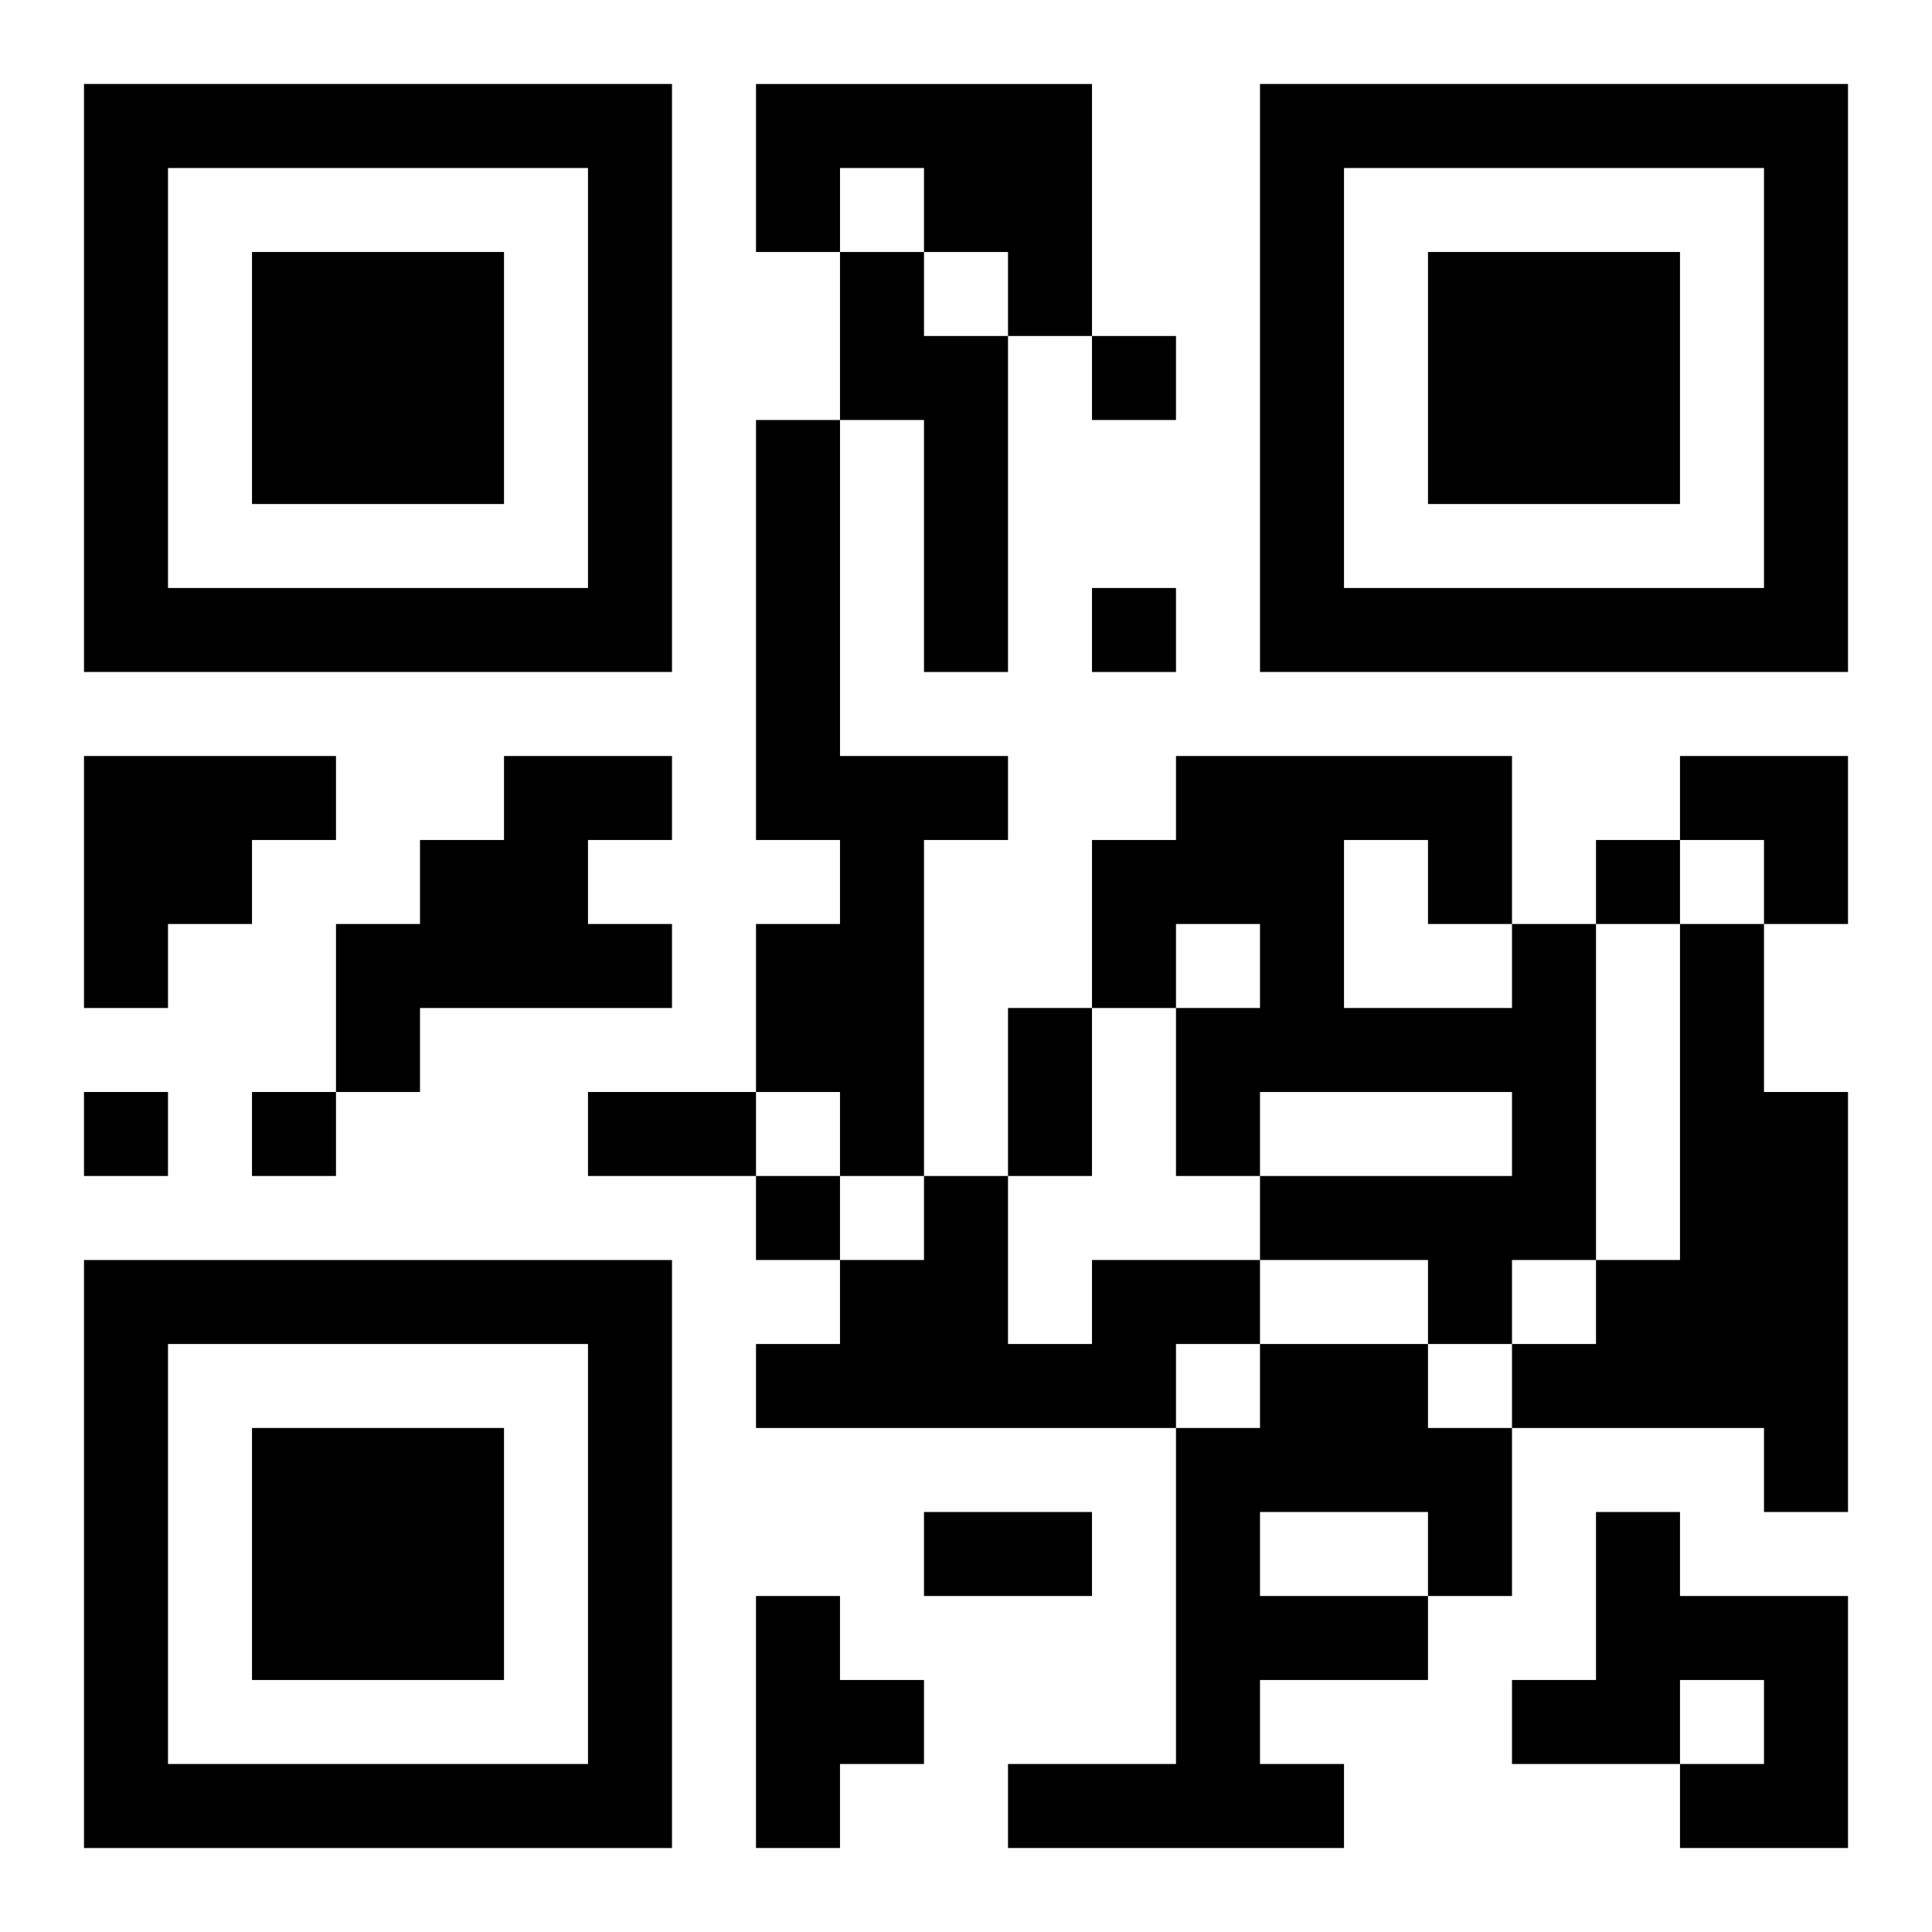 <?xml version="1.0" encoding="UTF-8"?>
<svg width="250" height="250" baseProfile="full" version="1.1" viewBox="-1 -1 23 23" xmlns="http://www.w3.org/2000/svg" xmlns:xlink="http://www.w3.org/1999/xlink"><symbol id="a"><path d="m0 7v7h7v-7h-7zm1 1h5v5h-5v-5zm1 1v3h3v-3h-3z"/></symbol><use y="-7" xlink:href="#a"/><use y="7" xlink:href="#a"/><use x="14" y="-7" xlink:href="#a"/><path d="m8 0h4v3h-1v-1h-1v-1h-1v1h-1v-2m1 2h1v1h1v4h-1v-3h-1v-2m-1 2h1v4h2v1h-1v4h-1v-1h-1v-2h1v-1h-1v-5m-8 4h3v1h-1v1h-1v1h-1v-3m5 0h2v1h-1v1h1v1h-3v1h-1v-2h1v-1h1v-1m12 2h1v4h-1v1h-1v-1h-2v-1h3v-1h-3v1h-1v-2h1v-1h-1v1h-1v-2h1v-1h4v2m-2-1v2h2v-1h-1v-1h-1m4 1h1v2h1v5h-1v-1h-3v-1h1v-1h1v-4m-7 4h2v1h-1v1h-5v-1h1v-1h1v-1h1v2h1v-1m2 1h2v1h1v2h-1v1h-2v1h1v1h-4v-1h2v-4h1v-1m0 2v1h2v-1h-2m4 0h1v1h2v3h-2v-1h1v-1h-1v1h-2v-1h1v-2m-10 1h1v1h1v1h-1v1h-1v-3m4-15v1h1v-1h-1m0 3v1h1v-1h-1m6 3v1h1v-1h-1m-18 3v1h1v-1h-1m2 0v1h1v-1h-1m6 1v1h1v-1h-1m3-2h1v2h-1v-2m-5 1h2v1h-2v-1m4 5h2v1h-2v-1m9-9h2v2h-1v-1h-1z"/></svg>
